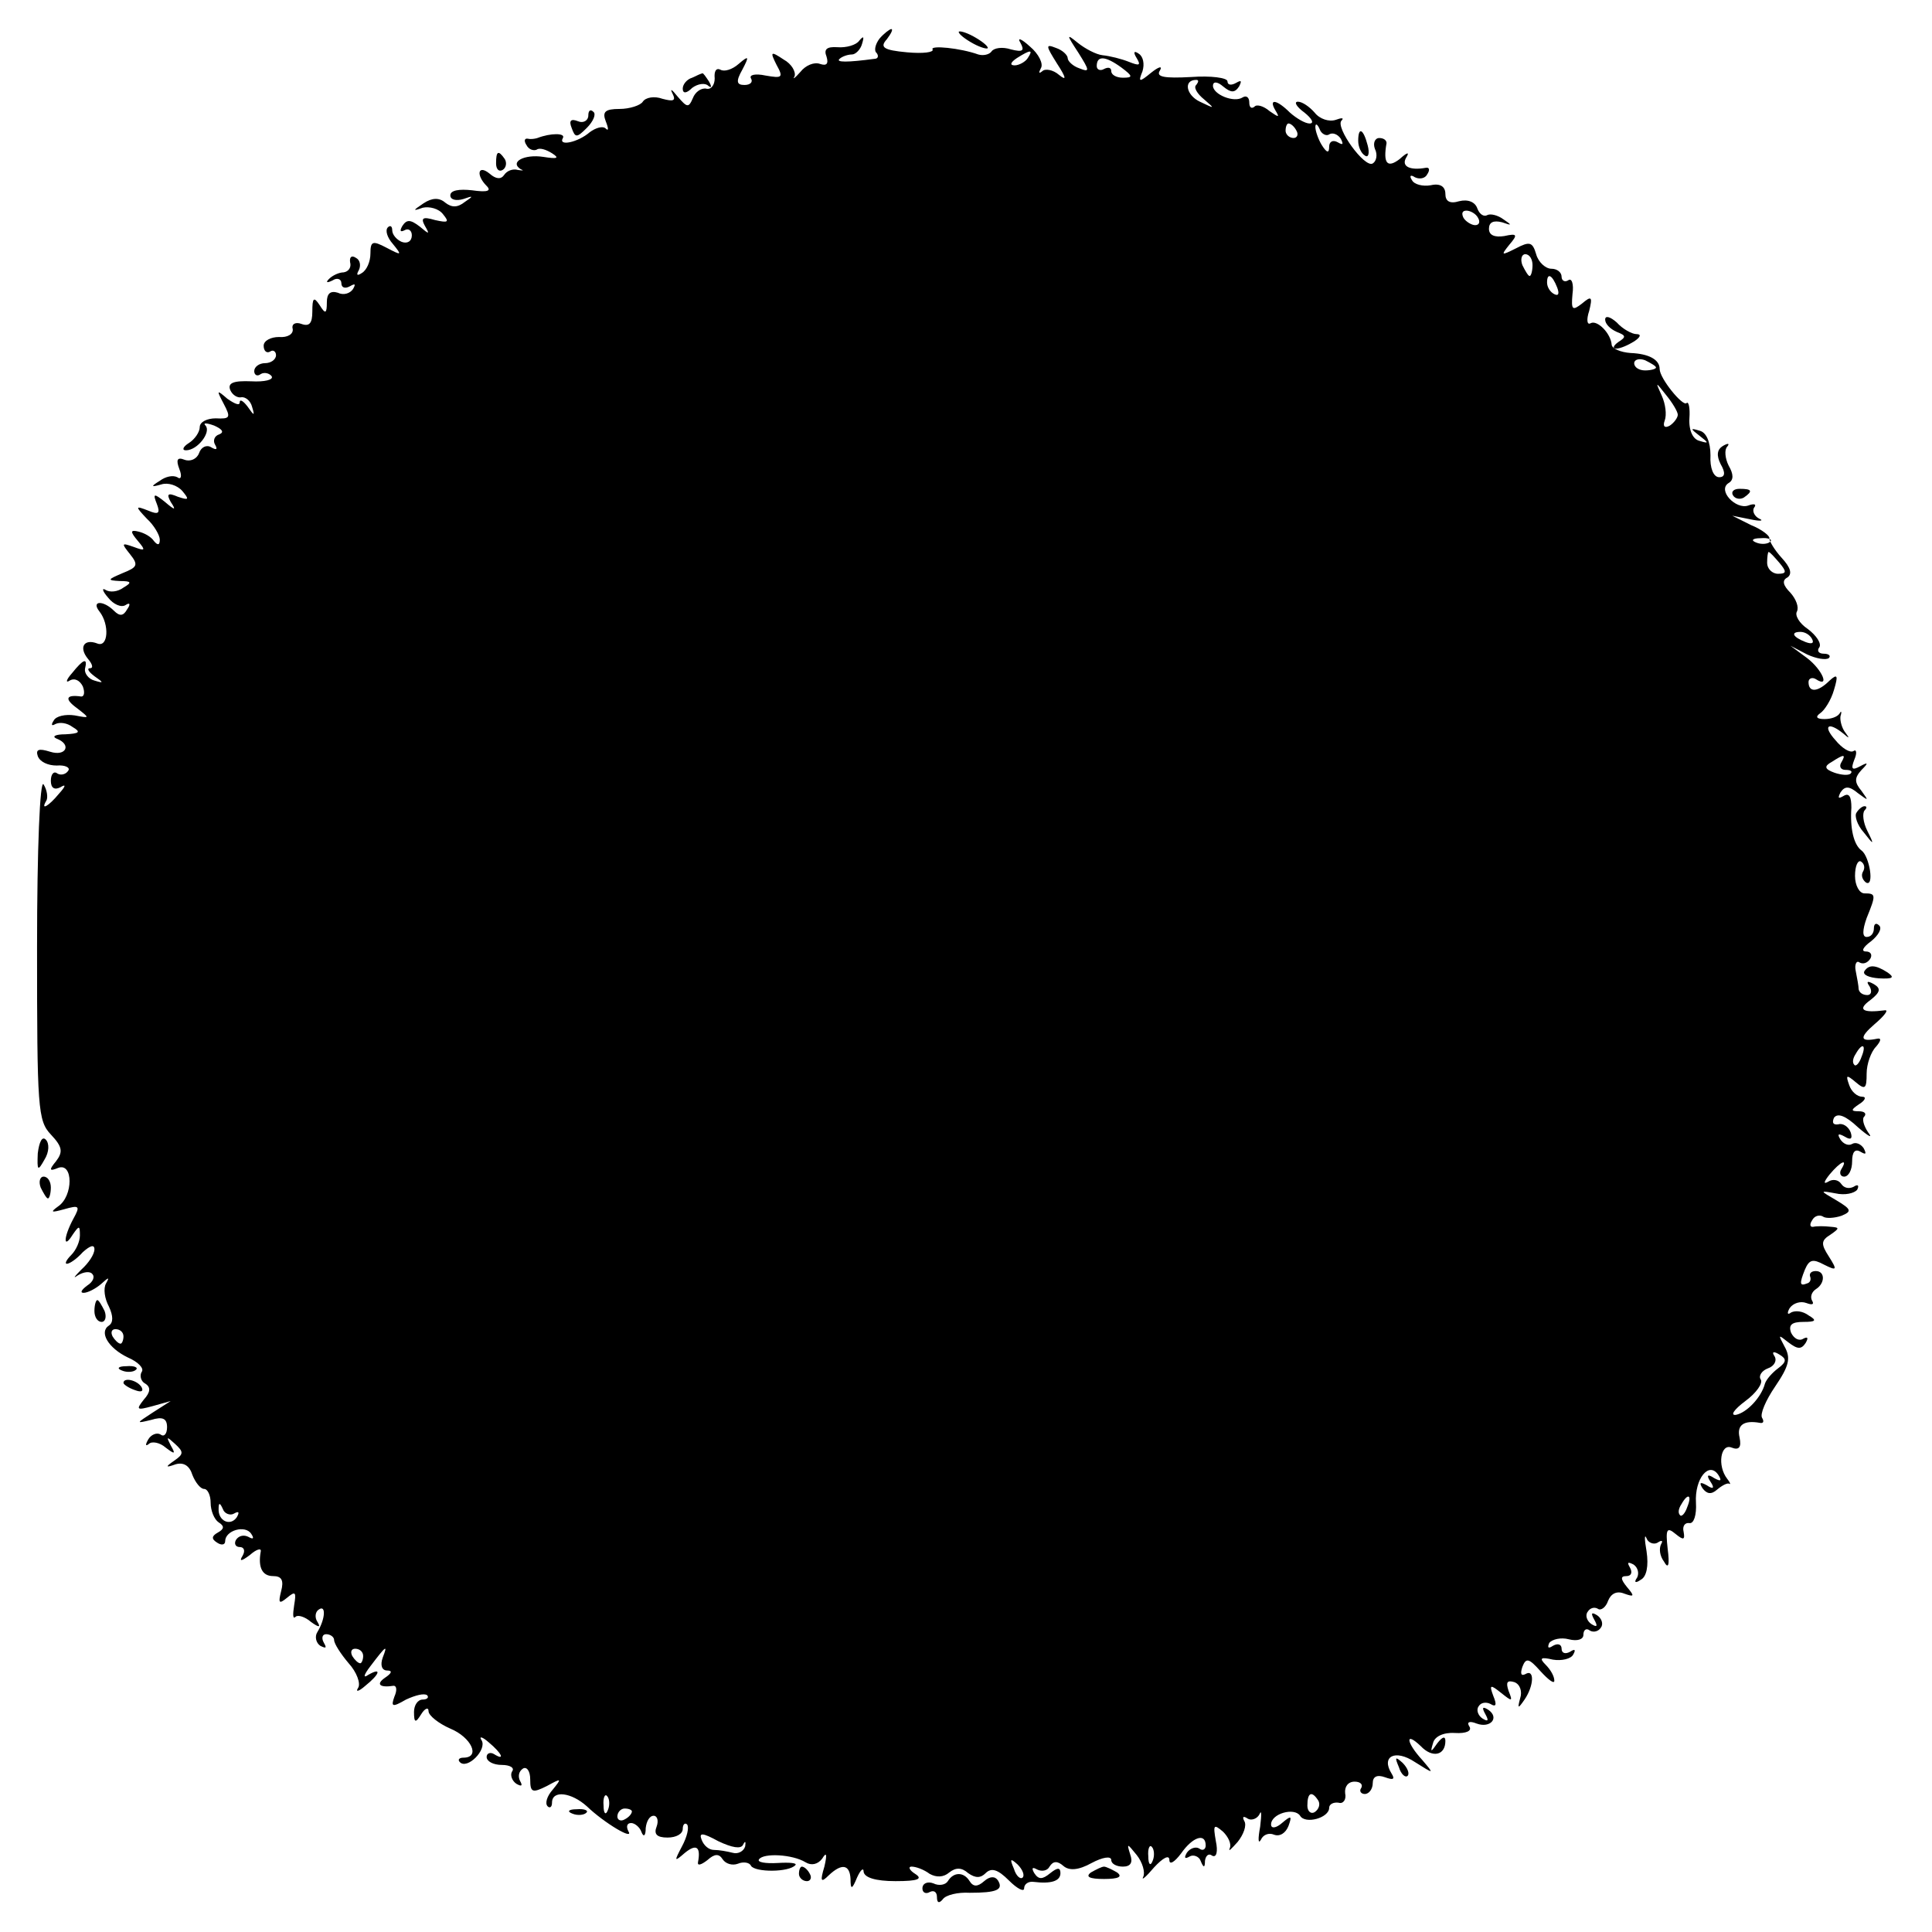 <?xml version="1.0" standalone="no"?>
<!DOCTYPE svg PUBLIC "-//W3C//DTD SVG 20010904//EN"
 "http://www.w3.org/TR/2001/REC-SVG-20010904/DTD/svg10.dtd">
<svg version="1.0" xmlns="http://www.w3.org/2000/svg"
 width="266pt" height="266pt" viewBox="0 0 266 266"
 preserveAspectRatio="xMidYMid meet">
<g transform="translate(0,266) scale(0.1,-0.1)"
fill="#000000" stroke="none">
<path d="M1211 2607 c-6 -8 -8 -17 -4 -20 3 -4 2 -8 -3 -8 -37 -5 -54 -5 -48
0 3 3 11 6 17 6 5 0 12 7 14 15 3 10 2 11 -4 4 -4 -6 -18 -10 -30 -9 -15 1
-19 -3 -15 -13 3 -10 0 -13 -9 -10 -8 3 -20 -2 -27 -11 -8 -9 -11 -11 -8 -6 2
6 -4 17 -15 23 -18 12 -19 11 -10 -7 10 -18 8 -19 -15 -15 -14 3 -23 1 -20 -4
3 -5 -1 -9 -9 -9 -11 0 -12 5 -3 21 10 19 9 20 -5 8 -9 -8 -20 -11 -25 -8 -6
3 -9 -2 -8 -12 0 -9 -5 -16 -12 -14 -7 1 -15 -5 -18 -13 -6 -14 -8 -13 -21 2
-8 10 -11 12 -7 4 5 -10 1 -11 -14 -7 -11 4 -23 2 -27 -4 -3 -5 -18 -10 -32
-10 -20 0 -24 -4 -19 -17 4 -10 4 -14 0 -10 -4 4 -14 1 -22 -5 -16 -14 -44
-20 -37 -8 4 7 -17 7 -35 0 -3 -1 -9 -2 -13 -1 -5 1 -6 -3 -2 -9 3 -6 10 -8
14 -6 4 3 13 0 21 -5 11 -7 7 -8 -12 -5 -26 4 -47 -7 -31 -17 5 -2 3 -2 -4 -1
-7 2 -15 -1 -19 -7 -4 -6 -11 -6 -20 2 -16 13 -19 -2 -4 -17 7 -7 1 -9 -20 -6
-18 2 -30 0 -30 -7 0 -6 8 -8 18 -5 14 5 14 4 2 -4 -10 -8 -18 -8 -27 -1 -8 7
-18 7 -30 -1 -15 -10 -15 -11 -1 -6 9 2 22 -1 28 -9 9 -11 7 -12 -11 -8 -17 5
-20 3 -14 -8 7 -12 6 -12 -7 -1 -13 10 -18 10 -24 1 -4 -7 -3 -9 3 -6 5 3 10
0 10 -7 0 -8 -6 -12 -14 -9 -7 3 -13 10 -13 16 0 6 -3 7 -6 4 -4 -4 -1 -14 7
-23 13 -16 12 -16 -9 -5 -19 10 -22 9 -22 -8 0 -11 -5 -23 -12 -27 -6 -4 -8
-3 -4 4 3 6 2 14 -4 17 -6 4 -9 1 -8 -6 2 -7 -2 -13 -9 -14 -6 0 -15 -4 -20
-9 -5 -5 -3 -6 5 -2 6 4 12 2 12 -4 0 -6 5 -8 12 -4 7 4 8 3 4 -4 -4 -6 -13
-9 -21 -5 -10 3 -15 -1 -15 -13 0 -16 -2 -17 -10 -4 -8 12 -10 10 -10 -9 0
-16 -4 -21 -15 -17 -8 3 -14 0 -12 -7 1 -7 -7 -12 -19 -11 -11 0 -21 -5 -21
-12 0 -7 4 -11 9 -8 4 3 8 0 8 -5 0 -6 -7 -11 -15 -11 -8 0 -15 -5 -15 -11 0
-5 4 -8 9 -4 5 3 12 1 15 -3 3 -5 -10 -8 -28 -7 -24 1 -33 -2 -29 -12 3 -7 10
-11 15 -10 6 1 13 -5 15 -13 4 -13 3 -13 -6 0 -6 8 -11 11 -11 6 0 -5 -7 -2
-17 5 -15 13 -15 12 -5 -7 10 -19 9 -21 -11 -20 -12 0 -22 -5 -22 -12 0 -7 -7
-17 -15 -22 -8 -5 -10 -10 -4 -10 16 0 35 25 27 34 -4 4 1 4 12 0 11 -5 14 -9
7 -12 -7 -2 -9 -9 -6 -14 4 -7 2 -8 -5 -4 -6 4 -14 1 -17 -8 -3 -8 -12 -12
-20 -9 -10 4 -12 0 -7 -13 4 -10 2 -15 -3 -11 -6 3 -16 1 -24 -5 -13 -8 -12
-9 2 -5 9 3 22 -1 29 -9 10 -12 9 -13 -6 -8 -14 6 -16 4 -10 -7 8 -12 6 -12
-8 0 -15 12 -17 12 -11 -3 5 -13 2 -15 -12 -9 -18 7 -18 6 -2 -11 10 -9 18
-23 18 -29 0 -8 -3 -8 -8 -2 -4 6 -13 11 -21 13 -12 3 -12 0 -1 -13 11 -13 10
-14 -6 -8 -17 6 -17 5 -5 -10 12 -15 10 -18 -10 -26 -21 -9 -22 -10 -4 -11 16
0 17 -2 5 -9 -8 -6 -19 -7 -25 -3 -5 3 -4 -2 4 -11 7 -9 18 -14 24 -10 6 4 7
1 2 -6 -5 -9 -10 -10 -18 -2 -15 15 -32 14 -20 -1 14 -18 12 -50 -3 -44 -18 7
-26 -5 -13 -21 6 -7 8 -13 3 -13 -5 0 -2 -5 6 -11 13 -9 13 -10 0 -6 -8 2 -14
10 -13 16 4 16 -2 14 -18 -6 -8 -9 -9 -14 -3 -10 7 4 14 0 18 -8 3 -8 2 -14
-2 -14 -21 3 -24 -3 -6 -16 18 -14 18 -14 -3 -10 -13 2 -26 -1 -29 -7 -4 -6
-3 -8 2 -5 6 3 16 2 24 -4 12 -7 9 -9 -10 -10 -14 0 -19 -3 -12 -6 21 -8 13
-25 -9 -18 -16 5 -20 3 -17 -6 3 -8 14 -13 26 -13 12 1 19 -3 16 -7 -3 -5 -10
-7 -15 -4 -5 4 -9 -1 -9 -10 0 -10 5 -13 13 -9 8 5 8 2 -2 -9 -14 -17 -26 -24
-17 -9 2 4 1 14 -4 22 -5 8 -9 -88 -9 -224 0 -222 1 -239 19 -258 16 -17 17
-24 7 -37 -10 -12 -9 -14 3 -9 21 8 21 -39 0 -53 -11 -8 -10 -9 8 -4 21 6 23
5 13 -13 -14 -26 -14 -43 -1 -22 9 13 10 13 10 -1 0 -8 -5 -20 -12 -27 -7 -7
-9 -12 -6 -12 4 0 14 7 22 16 10 9 16 11 16 4 0 -7 -8 -19 -18 -28 -10 -10
-12 -13 -5 -8 8 5 17 6 20 2 4 -4 1 -11 -7 -16 -8 -6 -10 -10 -5 -10 6 0 17 6
24 12 11 10 12 10 7 1 -4 -7 -2 -21 4 -32 6 -13 6 -22 0 -26 -14 -9 -1 -31 26
-44 14 -6 23 -15 19 -20 -3 -5 -1 -13 5 -16 8 -5 7 -12 -2 -22 -11 -14 -10
-15 12 -9 l25 7 -25 -16 c-23 -15 -23 -15 -2 -10 16 5 22 2 22 -10 0 -9 -4
-14 -9 -10 -5 3 -13 0 -17 -7 -4 -7 -4 -10 1 -6 4 4 15 2 23 -5 13 -10 14 -9
7 3 -6 12 -6 13 6 2 12 -11 12 -14 -1 -23 -13 -9 -12 -10 2 -5 11 3 19 -2 23
-15 4 -10 11 -19 16 -19 5 0 9 -9 9 -19 0 -11 5 -23 11 -27 8 -5 8 -9 -1 -14
-9 -5 -9 -9 -1 -14 6 -4 11 -3 11 2 0 15 28 23 36 10 4 -6 3 -8 -4 -4 -6 3
-13 2 -17 -4 -3 -5 -1 -10 5 -10 6 0 8 -5 4 -12 -5 -8 -2 -8 10 1 9 8 16 10
15 5 -4 -22 2 -34 17 -34 12 0 15 -6 11 -21 -4 -16 -3 -18 8 -9 12 10 13 8 10
-10 -2 -13 -2 -20 2 -16 3 3 13 0 21 -7 11 -8 14 -8 9 0 -4 6 -3 14 2 17 10 7
9 -13 -2 -31 -4 -6 -2 -15 4 -19 8 -4 9 -3 5 4 -4 7 -2 12 3 12 6 0 11 -4 11
-8 0 -5 9 -19 20 -32 11 -12 17 -28 13 -34 -4 -6 1 -5 10 3 20 16 23 26 4 15
-7 -5 -7 -1 3 12 22 29 24 30 17 12 -4 -11 -1 -18 6 -18 8 0 6 -4 -3 -10 -13
-9 -7 -14 12 -11 4 0 5 -6 1 -15 -5 -14 -3 -15 16 -4 13 6 25 9 29 6 3 -3 0
-6 -6 -6 -7 0 -12 -8 -12 -17 0 -15 2 -16 10 -3 5 8 10 10 10 4 0 -6 14 -17
30 -24 29 -12 42 -40 18 -40 -6 0 -8 -3 -5 -6 10 -11 38 17 30 30 -4 6 1 5 10
-3 18 -15 23 -26 7 -16 -5 3 -10 1 -10 -4 0 -6 9 -11 21 -11 11 0 18 -4 14 -9
-3 -5 0 -13 6 -17 7 -4 9 -3 5 4 -3 6 -2 13 4 17 5 3 10 -3 10 -15 0 -18 3
-19 23 -9 20 11 21 11 8 -5 -8 -9 -11 -19 -7 -23 3 -3 6 -1 6 5 0 18 27 14 48
-5 24 -23 66 -48 57 -34 -3 6 -2 11 4 11 5 0 12 -6 14 -12 3 -8 6 -6 6 5 1 9
5 17 11 17 5 0 7 -7 4 -15 -4 -10 0 -15 15 -15 12 0 21 5 21 12 0 6 3 9 6 6 3
-4 0 -17 -7 -30 -11 -21 -11 -22 4 -9 16 13 22 8 18 -13 -1 -5 4 -4 13 3 10 9
16 9 21 1 4 -6 13 -9 21 -6 7 3 16 2 18 -3 6 -9 52 -9 61 1 3 3 -8 4 -24 3
-17 -1 -29 1 -26 5 6 9 46 7 64 -4 8 -5 17 -3 23 5 6 10 7 6 3 -11 -6 -20 -5
-23 6 -12 18 17 29 15 30 -5 0 -15 2 -15 9 2 5 11 9 14 9 8 1 -8 16 -13 44
-13 31 0 38 3 27 10 -8 5 -10 10 -5 10 6 0 17 -4 25 -10 9 -5 19 -5 27 2 9 7
17 7 26 -1 10 -7 17 -7 24 0 8 8 17 5 32 -10 12 -12 21 -16 21 -11 0 6 6 10
13 9 24 -3 37 1 37 12 0 8 -4 8 -14 0 -11 -9 -16 -9 -22 0 -4 7 -3 9 4 5 6 -3
14 -2 17 4 5 8 11 8 19 1 8 -7 21 -6 39 4 15 8 27 10 27 4 0 -5 7 -9 16 -9 11
0 14 6 10 17 -5 16 -4 15 9 -1 8 -10 12 -24 9 -30 -3 -6 4 0 15 13 12 13 21
18 21 10 0 -7 7 -3 16 9 16 23 34 29 34 11 0 -5 -4 -8 -9 -4 -5 3 -13 0 -17
-6 -4 -7 -3 -9 4 -5 5 3 13 0 15 -6 4 -10 6 -10 6 0 1 7 5 11 10 7 6 -3 8 6 5
20 -4 23 -3 24 10 13 7 -7 12 -17 9 -23 -2 -5 2 -1 11 9 8 10 13 23 9 29 -3 6
-1 7 5 3 5 -3 13 0 16 6 3 7 3 0 1 -17 -3 -16 -3 -25 1 -18 3 7 11 10 18 7 8
-3 16 2 20 12 5 14 4 15 -9 4 -8 -7 -15 -8 -15 -2 0 15 32 24 40 12 7 -12 40
-3 40 11 0 5 6 8 13 7 6 -2 11 4 9 13 -1 9 4 16 13 16 8 0 12 -4 9 -9 -3 -4 0
-8 5 -8 6 0 11 7 11 15 0 9 6 12 17 8 11 -4 14 -3 9 5 -15 24 5 34 32 16 27
-17 27 -17 10 3 -22 24 -24 40 -2 19 16 -17 34 -13 34 7 0 7 -4 6 -11 -3 -9
-13 -10 -13 -6 0 2 9 14 15 30 14 16 -1 24 3 20 9 -4 6 0 8 10 4 19 -7 32 8
16 19 -8 5 -9 3 -4 -6 5 -9 4 -11 -4 -6 -6 4 -9 12 -5 17 3 5 10 6 16 3 8 -5
9 -1 4 11 -6 16 -4 16 11 4 15 -12 16 -12 10 3 -4 12 -2 15 8 12 8 -3 11 -13
8 -22 -4 -15 -3 -15 6 -2 13 19 14 43 1 35 -6 -3 -7 1 -4 10 5 13 9 12 25 -6
11 -12 19 -18 19 -13 0 6 -5 15 -12 22 -9 9 -7 11 10 7 12 -2 25 1 28 7 4 7 2
8 -4 4 -7 -4 -12 -2 -12 4 0 6 -5 8 -12 4 -6 -4 -8 -3 -5 4 4 5 16 8 27 5 12
-3 20 0 20 6 0 7 4 10 9 6 5 -3 12 -1 15 4 4 5 1 13 -5 17 -8 5 -9 3 -4 -6 5
-9 4 -11 -4 -6 -6 4 -9 12 -5 17 3 5 9 7 14 4 4 -3 11 2 14 11 4 10 12 14 22
10 14 -5 15 -4 4 9 -9 11 -9 15 -1 15 7 0 9 5 5 12 -4 7 -3 8 5 4 6 -4 8 -12
5 -18 -5 -7 -2 -8 5 -3 8 4 11 19 8 39 -3 17 -3 25 0 18 2 -6 10 -9 15 -6 6 4
8 3 5 -2 -3 -6 -2 -16 4 -24 6 -11 8 -5 5 18 -3 27 -1 30 11 20 11 -9 13 -8
11 3 -2 8 2 13 8 12 6 -1 10 11 9 28 -2 33 18 58 31 38 5 -8 3 -9 -6 -4 -9 6
-11 4 -5 -5 6 -9 4 -11 -5 -5 -9 5 -11 4 -6 -4 6 -8 12 -9 20 -2 7 6 15 10 17
8 2 -1 1 2 -3 7 -14 18 -9 49 6 43 10 -4 14 0 11 14 -4 17 6 24 28 20 5 -1 6
2 3 7 -3 5 5 24 18 43 19 28 22 39 13 55 -9 17 -9 17 5 6 13 -10 18 -10 24 -1
4 7 3 9 -3 6 -6 -4 -13 0 -17 8 -4 11 1 15 17 15 17 0 19 2 7 9 -8 6 -18 7
-24 4 -5 -4 -6 -1 -2 6 5 7 15 10 23 7 8 -3 11 -2 8 3 -3 5 -1 12 5 16 13 8
13 25 0 25 -6 0 -9 -3 -8 -7 2 -5 0 -9 -4 -10 -10 -4 -11 -1 -3 19 6 14 11 15
26 7 18 -9 19 -8 7 11 -11 17 -11 22 2 30 13 9 13 10 0 11 -8 1 -19 1 -23 0
-5 -1 -6 3 -2 9 3 6 10 8 15 5 4 -3 16 -2 25 1 15 6 14 9 -6 21 -24 14 -24 14
-2 10 13 -3 26 0 30 5 3 6 1 8 -5 4 -6 -3 -13 -2 -17 4 -4 6 -12 7 -18 3 -7
-4 -6 0 2 10 15 18 26 23 16 7 -3 -5 -1 -10 4 -10 6 0 11 9 11 21 0 13 4 18
12 13 7 -4 8 -3 4 5 -4 6 -11 9 -16 6 -5 -3 -12 0 -16 6 -5 8 -3 9 6 4 8 -5
11 -3 8 6 -3 8 -11 13 -17 11 -7 -1 -9 2 -6 9 5 7 16 3 33 -13 15 -13 21 -16
14 -7 -6 9 -9 19 -5 22 3 4 0 7 -8 7 -11 0 -11 2 1 10 8 5 10 10 4 10 -7 0
-15 7 -18 16 -5 14 -4 15 9 4 13 -11 15 -9 15 12 0 13 6 30 13 37 6 7 8 12 2
11 -24 -5 -26 1 -4 20 13 11 20 20 14 19 -31 -4 -38 1 -20 14 14 11 15 16 5
22 -9 5 -11 4 -6 -3 4 -7 2 -12 -3 -12 -6 0 -11 3 -12 8 0 4 -2 15 -4 25 -2 9
1 15 5 12 5 -3 11 -1 15 5 3 5 1 10 -6 10 -7 0 -4 6 7 14 10 8 16 18 11 22 -4
4 -7 2 -7 -4 0 -7 -4 -12 -10 -12 -6 0 -6 9 0 26 13 32 13 34 -3 34 -7 0 -13
11 -13 24 0 14 4 22 8 20 5 -3 6 -9 3 -14 -3 -5 -1 -11 4 -15 12 -7 5 36 -6
44 -11 8 -16 31 -14 59 0 15 -3 21 -11 16 -7 -4 -8 -3 -4 5 6 9 12 9 24 -1 15
-11 15 -11 5 3 -10 12 -10 18 0 29 10 10 9 11 -2 5 -11 -6 -13 -4 -8 9 4 9 3
15 -1 12 -5 -3 -16 4 -25 15 -18 20 -10 26 11 9 8 -7 9 -7 3 1 -5 6 -8 17 -7
23 2 6 1 8 -1 4 -3 -5 -12 -8 -21 -8 -11 0 -13 3 -6 8 6 4 15 18 19 32 6 20 5
23 -6 13 -16 -16 -29 -17 -29 -2 0 5 5 7 10 4 20 -13 9 13 -12 29 l-23 17 23
-12 c13 -6 26 -8 30 -5 3 3 0 6 -7 6 -7 0 -10 4 -6 9 3 5 -4 16 -16 25 -12 8
-18 19 -15 24 3 6 -1 17 -9 26 -10 10 -12 17 -4 21 7 5 4 14 -8 27 -10 11 -17
23 -17 27 1 3 -10 12 -25 18 l-26 13 25 -5 c14 -3 19 -2 12 1 -6 3 -10 10 -7
15 4 5 0 6 -8 3 -17 -6 -43 21 -27 31 7 4 7 12 0 24 -5 10 -6 22 -2 26 4 5 1
5 -6 1 -8 -5 -9 -13 -3 -25 7 -12 6 -18 -2 -18 -8 0 -13 13 -12 30 0 19 -6 32
-15 34 -13 4 -13 3 0 -7 13 -10 13 -11 0 -7 -9 2 -15 14 -14 31 1 14 -1 24 -4
21 -5 -5 -37 34 -37 47 0 13 -15 21 -40 22 -14 1 -25 6 -26 11 -1 16 -20 35
-29 30 -5 -3 -6 5 -2 17 5 20 3 21 -10 10 -13 -10 -15 -9 -13 13 2 14 -1 23
-6 19 -5 -3 -9 0 -9 5 0 6 -6 11 -14 11 -8 0 -18 9 -21 20 -5 17 -9 18 -28 8
-20 -10 -21 -10 -9 5 12 14 11 16 -7 12 -13 -2 -21 1 -21 10 0 9 6 12 18 9 14
-5 14 -4 2 4 -8 6 -18 8 -22 6 -5 -3 -11 1 -14 9 -3 9 -13 13 -25 10 -13 -4
-19 0 -19 10 0 10 -7 15 -20 12 -11 -2 -23 1 -26 7 -4 6 -2 8 4 4 6 -3 14 -2
17 4 4 6 3 10 -2 9 -22 -4 -34 2 -27 14 5 8 2 8 -9 -2 -17 -13 -23 -6 -18 22
0 4 -4 7 -10 7 -6 0 -9 -7 -6 -15 4 -8 2 -17 -3 -20 -11 -7 -52 50 -43 59 4 4
0 4 -8 1 -9 -3 -22 1 -29 10 -7 8 -17 15 -23 15 -6 0 -2 -7 9 -15 10 -8 14
-15 7 -15 -6 0 -18 7 -27 15 -18 18 -30 20 -20 3 6 -10 5 -10 -8 -1 -8 7 -18
10 -21 6 -4 -3 -7 -1 -7 6 0 7 -4 10 -9 7 -12 -8 -41 4 -41 16 0 6 6 6 14 -1
11 -9 16 -9 22 0 4 8 3 9 -4 5 -7 -4 -12 -3 -12 2 0 5 -23 8 -50 6 -37 -2 -49
0 -43 9 4 7 -2 5 -12 -3 -17 -14 -18 -13 -12 2 3 10 1 20 -5 24 -7 5 -8 2 -3
-6 6 -10 4 -11 -11 -5 -10 4 -26 8 -36 9 -9 1 -24 9 -34 17 -16 13 -16 12 1
-14 15 -24 16 -27 1 -21 -9 3 -16 10 -16 14 0 4 -7 11 -16 14 -15 6 -14 3 1
-21 13 -20 14 -25 3 -16 -8 7 -19 9 -23 5 -5 -4 -5 -2 -2 4 4 6 -3 20 -15 30
-12 11 -18 13 -13 5 6 -11 3 -13 -13 -9 -12 4 -24 2 -27 -3 -3 -4 -11 -6 -18
-4 -25 9 -67 13 -63 7 2 -4 -13 -6 -35 -4 -33 3 -38 7 -28 18 6 8 9 14 6 14
-2 0 -10 -6 -16 -13z m204 -27 c-3 -5 -12 -10 -18 -10 -7 0 -6 4 3 10 19 12
23 12 15 0z m129 -13 c16 -12 16 -14 2 -14 -9 0 -16 4 -16 9 0 5 -4 6 -10 3
-5 -3 -10 -1 -10 4 0 15 12 14 34 -2z m103 -24 c-4 -3 1 -12 11 -20 15 -13 15
-13 -6 -3 -19 9 -23 30 -5 30 4 0 3 -3 0 -7z m138 -63 c3 -5 1 -10 -4 -10 -6
0 -11 5 -11 10 0 6 2 10 4 10 3 0 8 -4 11 -10z m45 -5 c5 3 12 0 16 -6 4 -8 3
-9 -4 -5 -7 4 -12 1 -12 -6 0 -9 -3 -9 -10 2 -5 8 -9 20 -9 25 0 6 3 4 6 -3 2
-6 9 -10 13 -7z m205 -115 c3 -5 2 -10 -4 -10 -5 0 -13 5 -16 10 -3 6 -2 10 4
10 5 0 13 -4 16 -10z m75 -65 c0 -8 -2 -15 -4 -15 -2 0 -6 7 -10 15 -3 8 -1
15 4 15 6 0 10 -7 10 -15z m34 -31 c3 -8 2 -12 -4 -9 -6 3 -10 10 -10 16 0 14
7 11 14 -7z m136 -110 c0 -2 -7 -4 -15 -4 -8 0 -15 4 -15 10 0 5 7 7 15 4 8
-4 15 -8 15 -10z m30 -65 c0 -4 -5 -11 -11 -15 -7 -4 -10 -1 -7 7 3 8 1 23 -4
34 -9 20 -9 20 6 1 9 -11 16 -23 16 -27z m127 -175 c-3 -3 -12 -4 -19 -1 -8 3
-5 6 6 6 11 1 17 -2 13 -5z m13 -29 c10 -12 10 -15 -2 -15 -8 0 -15 7 -15 15
0 8 1 15 2 15 2 0 8 -7 15 -15z m45 -105 c3 -6 -1 -7 -9 -4 -18 7 -21 14 -7
14 6 0 13 -4 16 -10z m40 -170 c-3 -5 -1 -10 6 -10 7 0 10 -2 7 -5 -3 -3 -13
-2 -22 1 -14 5 -15 9 -4 15 17 11 20 11 13 -1z m28 -405 c-3 -9 -8 -14 -10
-11 -3 3 -2 9 2 15 9 16 15 13 8 -4z m-2393 -385 c0 -5 -2 -10 -4 -10 -3 0 -8
5 -11 10 -3 6 -1 10 4 10 6 0 11 -4 11 -10z m2278 -44 c-8 -6 -16 -15 -18 -21
-5 -19 -25 -40 -40 -43 -8 -1 -3 7 13 19 15 11 25 25 21 30 -3 5 2 12 10 15 9
3 13 11 9 17 -4 6 -1 7 7 2 10 -6 10 -10 -2 -19z m-125 -191 c-3 -9 -8 -14
-10 -11 -3 3 -2 9 2 15 9 16 15 13 8 -4z m-2001 -9 c7 4 8 2 4 -5 -9 -13 -26
-5 -25 12 0 9 2 8 6 -1 2 -6 10 -9 15 -6z m178 -196 c0 -5 -2 -10 -4 -10 -3 0
-8 5 -11 10 -3 6 -1 10 4 10 6 0 11 -4 11 -10z m337 -212 c-3 -8 -6 -5 -6 6
-1 11 2 17 5 13 3 -3 4 -12 1 -19z m978 13 c3 -5 1 -12 -5 -16 -5 -3 -10 1
-10 9 0 18 6 21 15 7z m-945 -15 c0 -3 -4 -8 -10 -11 -5 -3 -10 -1 -10 4 0 6
5 11 10 11 6 0 10 -2 10 -4z m153 -46 c3 6 4 5 3 -2 -2 -7 -10 -11 -17 -9 -8
2 -19 4 -26 4 -7 0 -14 6 -17 14 -4 10 1 10 23 -2 19 -9 31 -11 34 -5z m564
-22 c-3 -8 -6 -5 -6 6 -1 11 2 17 5 13 3 -3 4 -12 1 -19z m-179 -23 c-3 -3 -9
2 -12 12 -6 14 -5 15 5 6 7 -7 10 -15 7 -18z"/>
<path d="M1320 2616 c0 -3 9 -10 20 -16 11 -6 20 -8 20 -6 0 3 -9 10 -20 16
-11 6 -20 8 -20 6z"/>
<path d="M953 2553 c-7 -2 -13 -9 -13 -15 0 -7 5 -7 13 1 8 6 18 7 22 3 5 -4
5 -1 1 6 -4 6 -8 12 -9 11 -1 0 -8 -3 -14 -6z"/>
<path d="M810 2501 c0 -7 -7 -11 -14 -8 -10 4 -13 1 -9 -9 5 -14 7 -14 21 0 9
9 13 19 9 22 -4 4 -7 2 -7 -5z"/>
<path d="M1870 2466 c0 -8 4 -17 9 -20 5 -4 7 3 4 14 -6 23 -13 26 -13 6z"/>
<path d="M683 2435 c0 -8 4 -12 9 -9 5 3 6 10 3 15 -9 13 -12 11 -12 -6z"/>
<path d="M2210 2220 c0 -6 7 -13 16 -17 13 -5 13 -7 2 -14 -7 -5 -8 -9 -3 -9
6 0 17 5 25 10 9 6 10 10 3 10 -6 0 -19 7 -27 16 -9 8 -16 10 -16 4z"/>
<path d="M2386 1978 c3 -5 10 -6 15 -3 13 9 11 12 -6 12 -8 0 -12 -4 -9 -9z"/>
<path d="M2556 1541 c-3 -4 1 -17 10 -27 14 -18 15 -18 5 2 -6 12 -7 24 -4 28
3 3 4 6 0 6 -3 0 -8 -4 -11 -9z"/>
<path d="M2567 1323 c-3 -5 6 -9 20 -10 19 -1 22 1 12 8 -17 11 -26 11 -32 2z"/>
<path d="M52 1072 c-1 -24 0 -25 9 -9 7 11 7 23 2 28 -5 5 -9 -3 -11 -19z"/>
<path d="M56 1025 c4 -8 8 -15 10 -15 2 0 4 7 4 15 0 8 -4 15 -10 15 -5 0 -7
-7 -4 -15z"/>
<path d="M130 855 c0 -8 4 -15 10 -15 5 0 7 7 4 15 -4 8 -8 15 -10 15 -2 0 -4
-7 -4 -15z"/>
<path d="M168 773 c7 -3 16 -2 19 1 4 3 -2 6 -13 5 -11 0 -14 -3 -6 -6z"/>
<path d="M170 756 c0 -2 7 -7 16 -10 8 -3 12 -2 9 4 -6 10 -25 14 -25 6z"/>
<path d="M1926 227 c3 -10 9 -15 12 -12 3 3 0 11 -7 18 -10 9 -11 8 -5 -6z"/>
<path d="M788 163 c7 -3 16 -2 19 1 4 3 -2 6 -13 5 -11 0 -14 -3 -6 -6z"/>
<path d="M1100 80 c0 -5 5 -10 11 -10 5 0 7 5 4 10 -3 6 -8 10 -11 10 -2 0 -4
-4 -4 -10z"/>
<path d="M1502 82 c-8 -6 -2 -9 18 -9 20 0 26 3 18 9 -7 4 -15 8 -18 8 -3 0
-11 -4 -18 -8z"/>
<path d="M1305 70 c-3 -5 -12 -7 -20 -3 -8 3 -15 0 -15 -7 0 -6 5 -8 10 -5 6
3 10 0 10 -7 0 -8 3 -9 8 -3 4 6 21 10 37 9 37 0 47 4 39 17 -4 6 -11 6 -19
-1 -9 -8 -15 -8 -20 0 -8 13 -22 13 -30 0z"/>
</g>
</svg>
